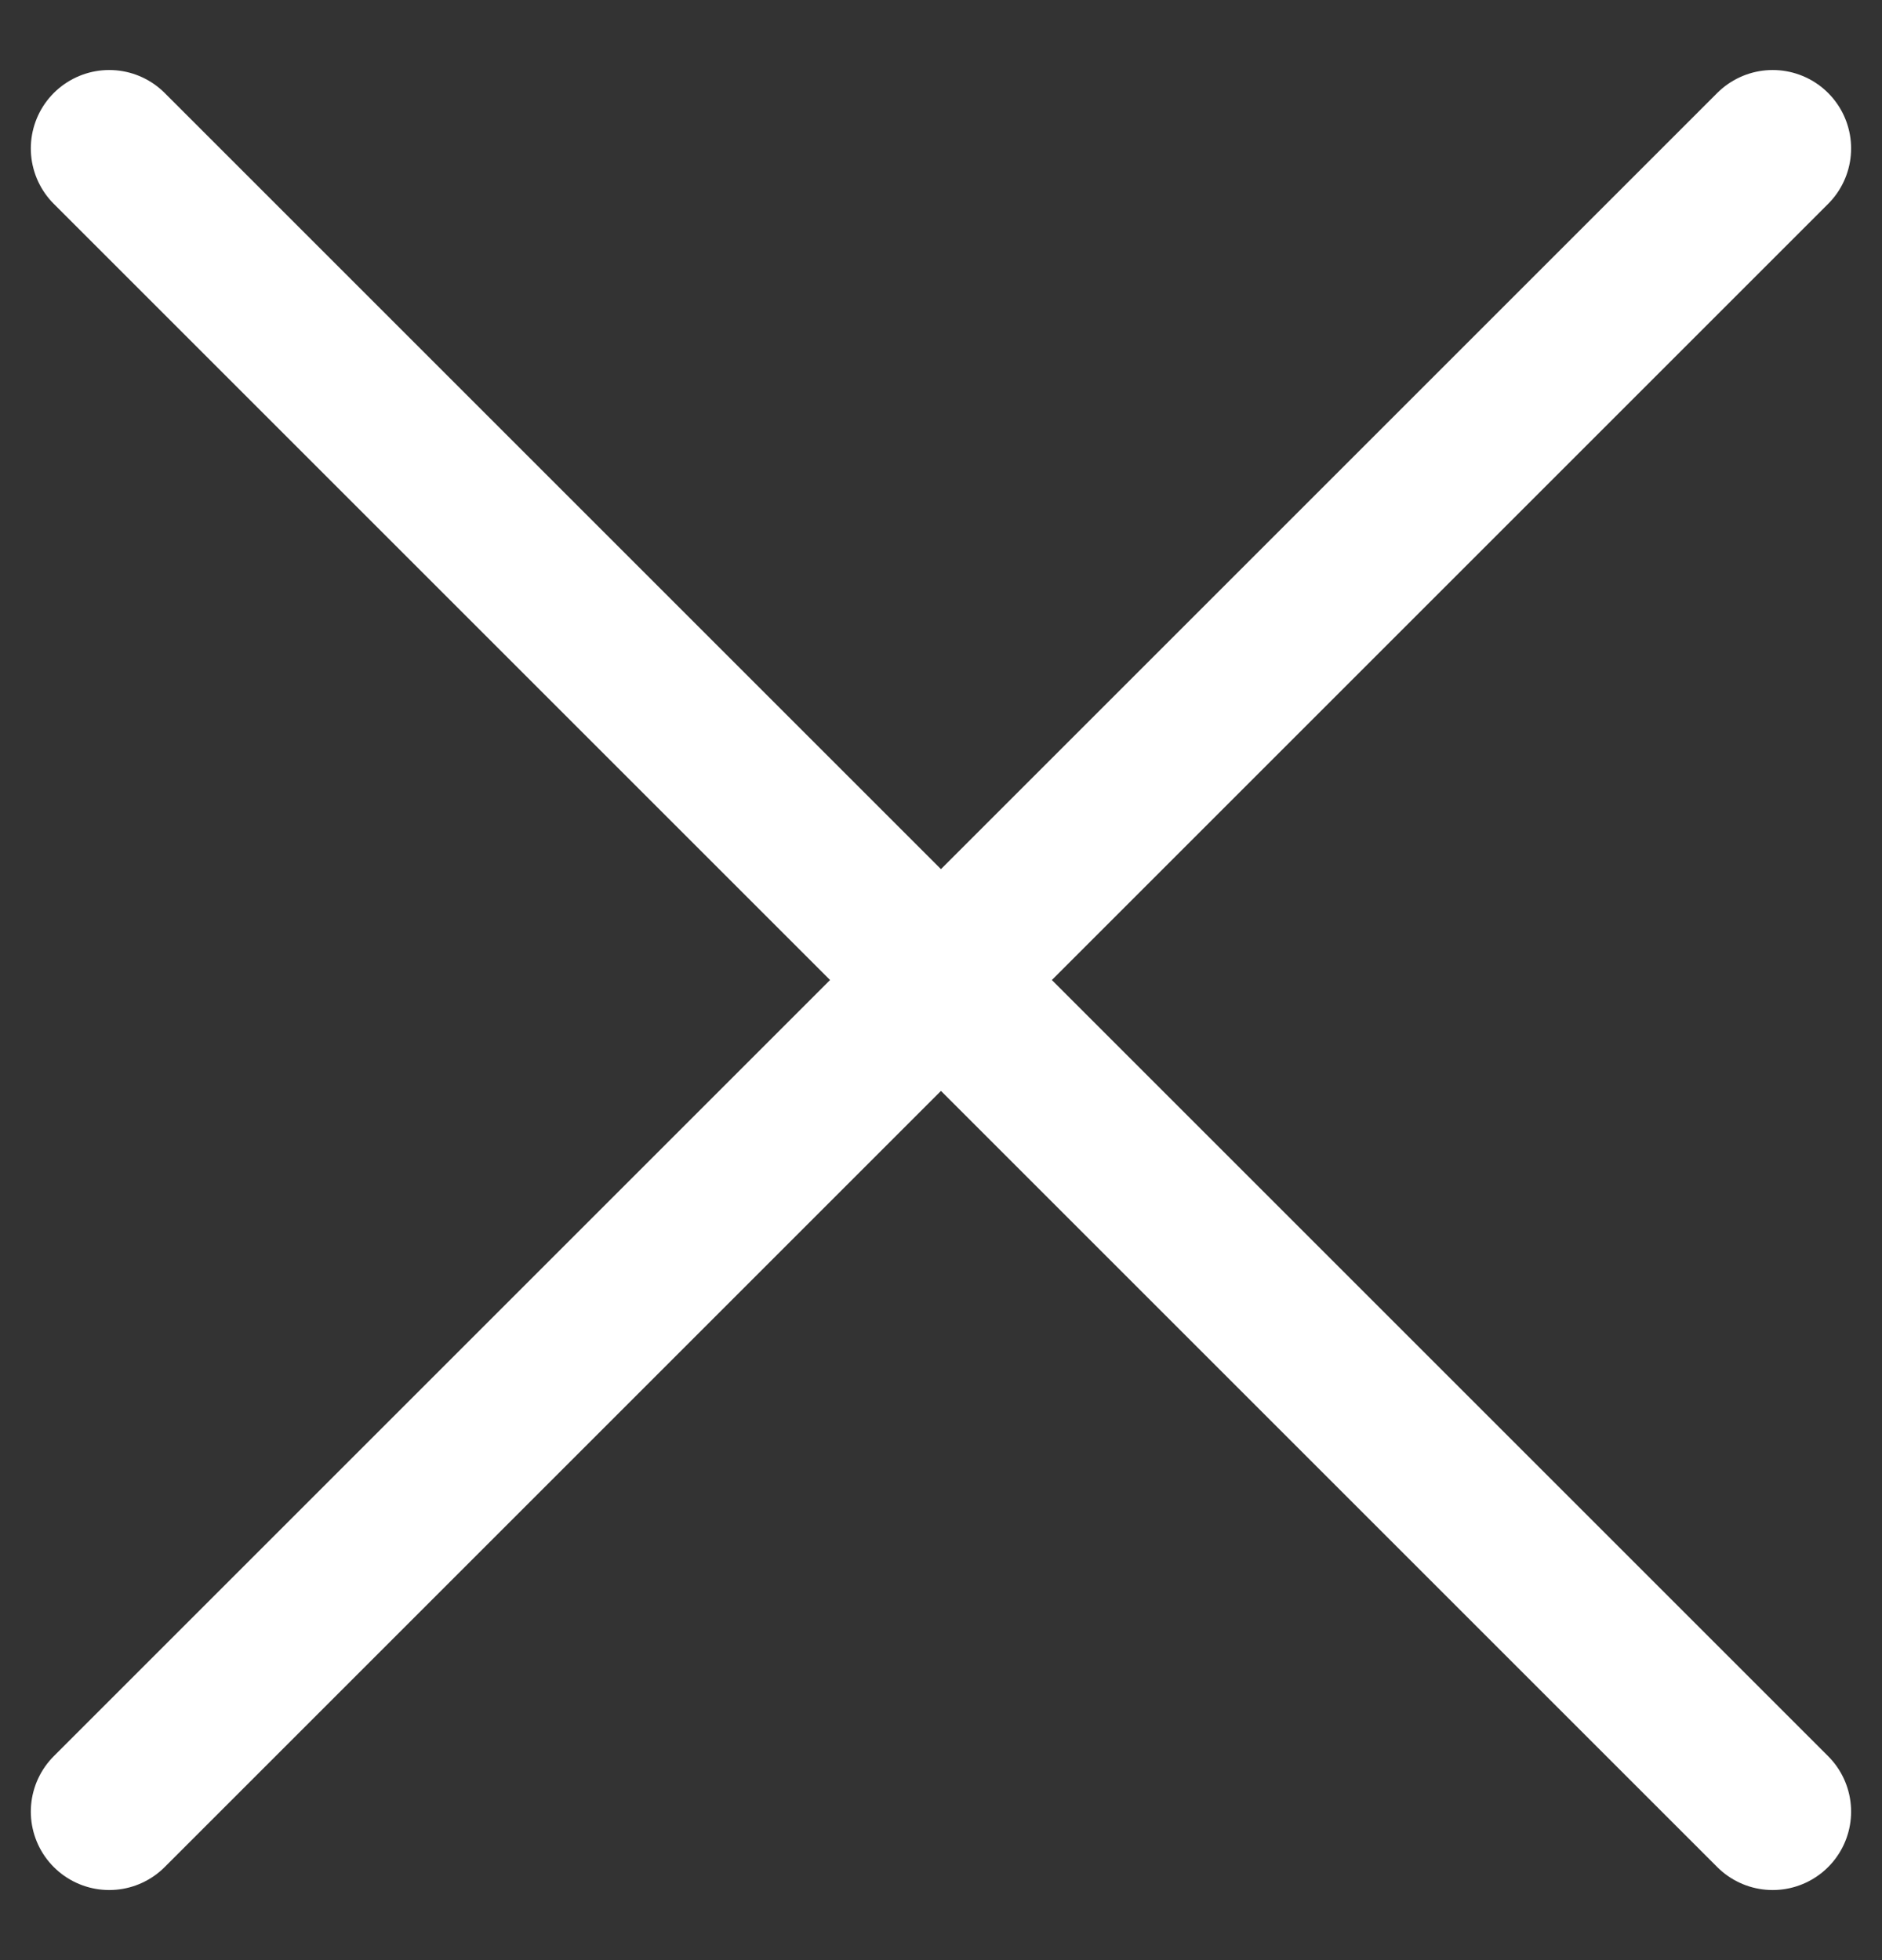 <svg xmlns="http://www.w3.org/2000/svg" width="24" height="25" viewBox="0 0 24 25">
  <rect x="0" y="0" width="24" height="25" fill="#333333" stroke="none"/>
  <path fill="none" stroke="#FFF" stroke-linecap="round" stroke-width="2" d="M1.393 1.893l21.213 21.213m0-21.213L1.393 23.106"/>
</svg>